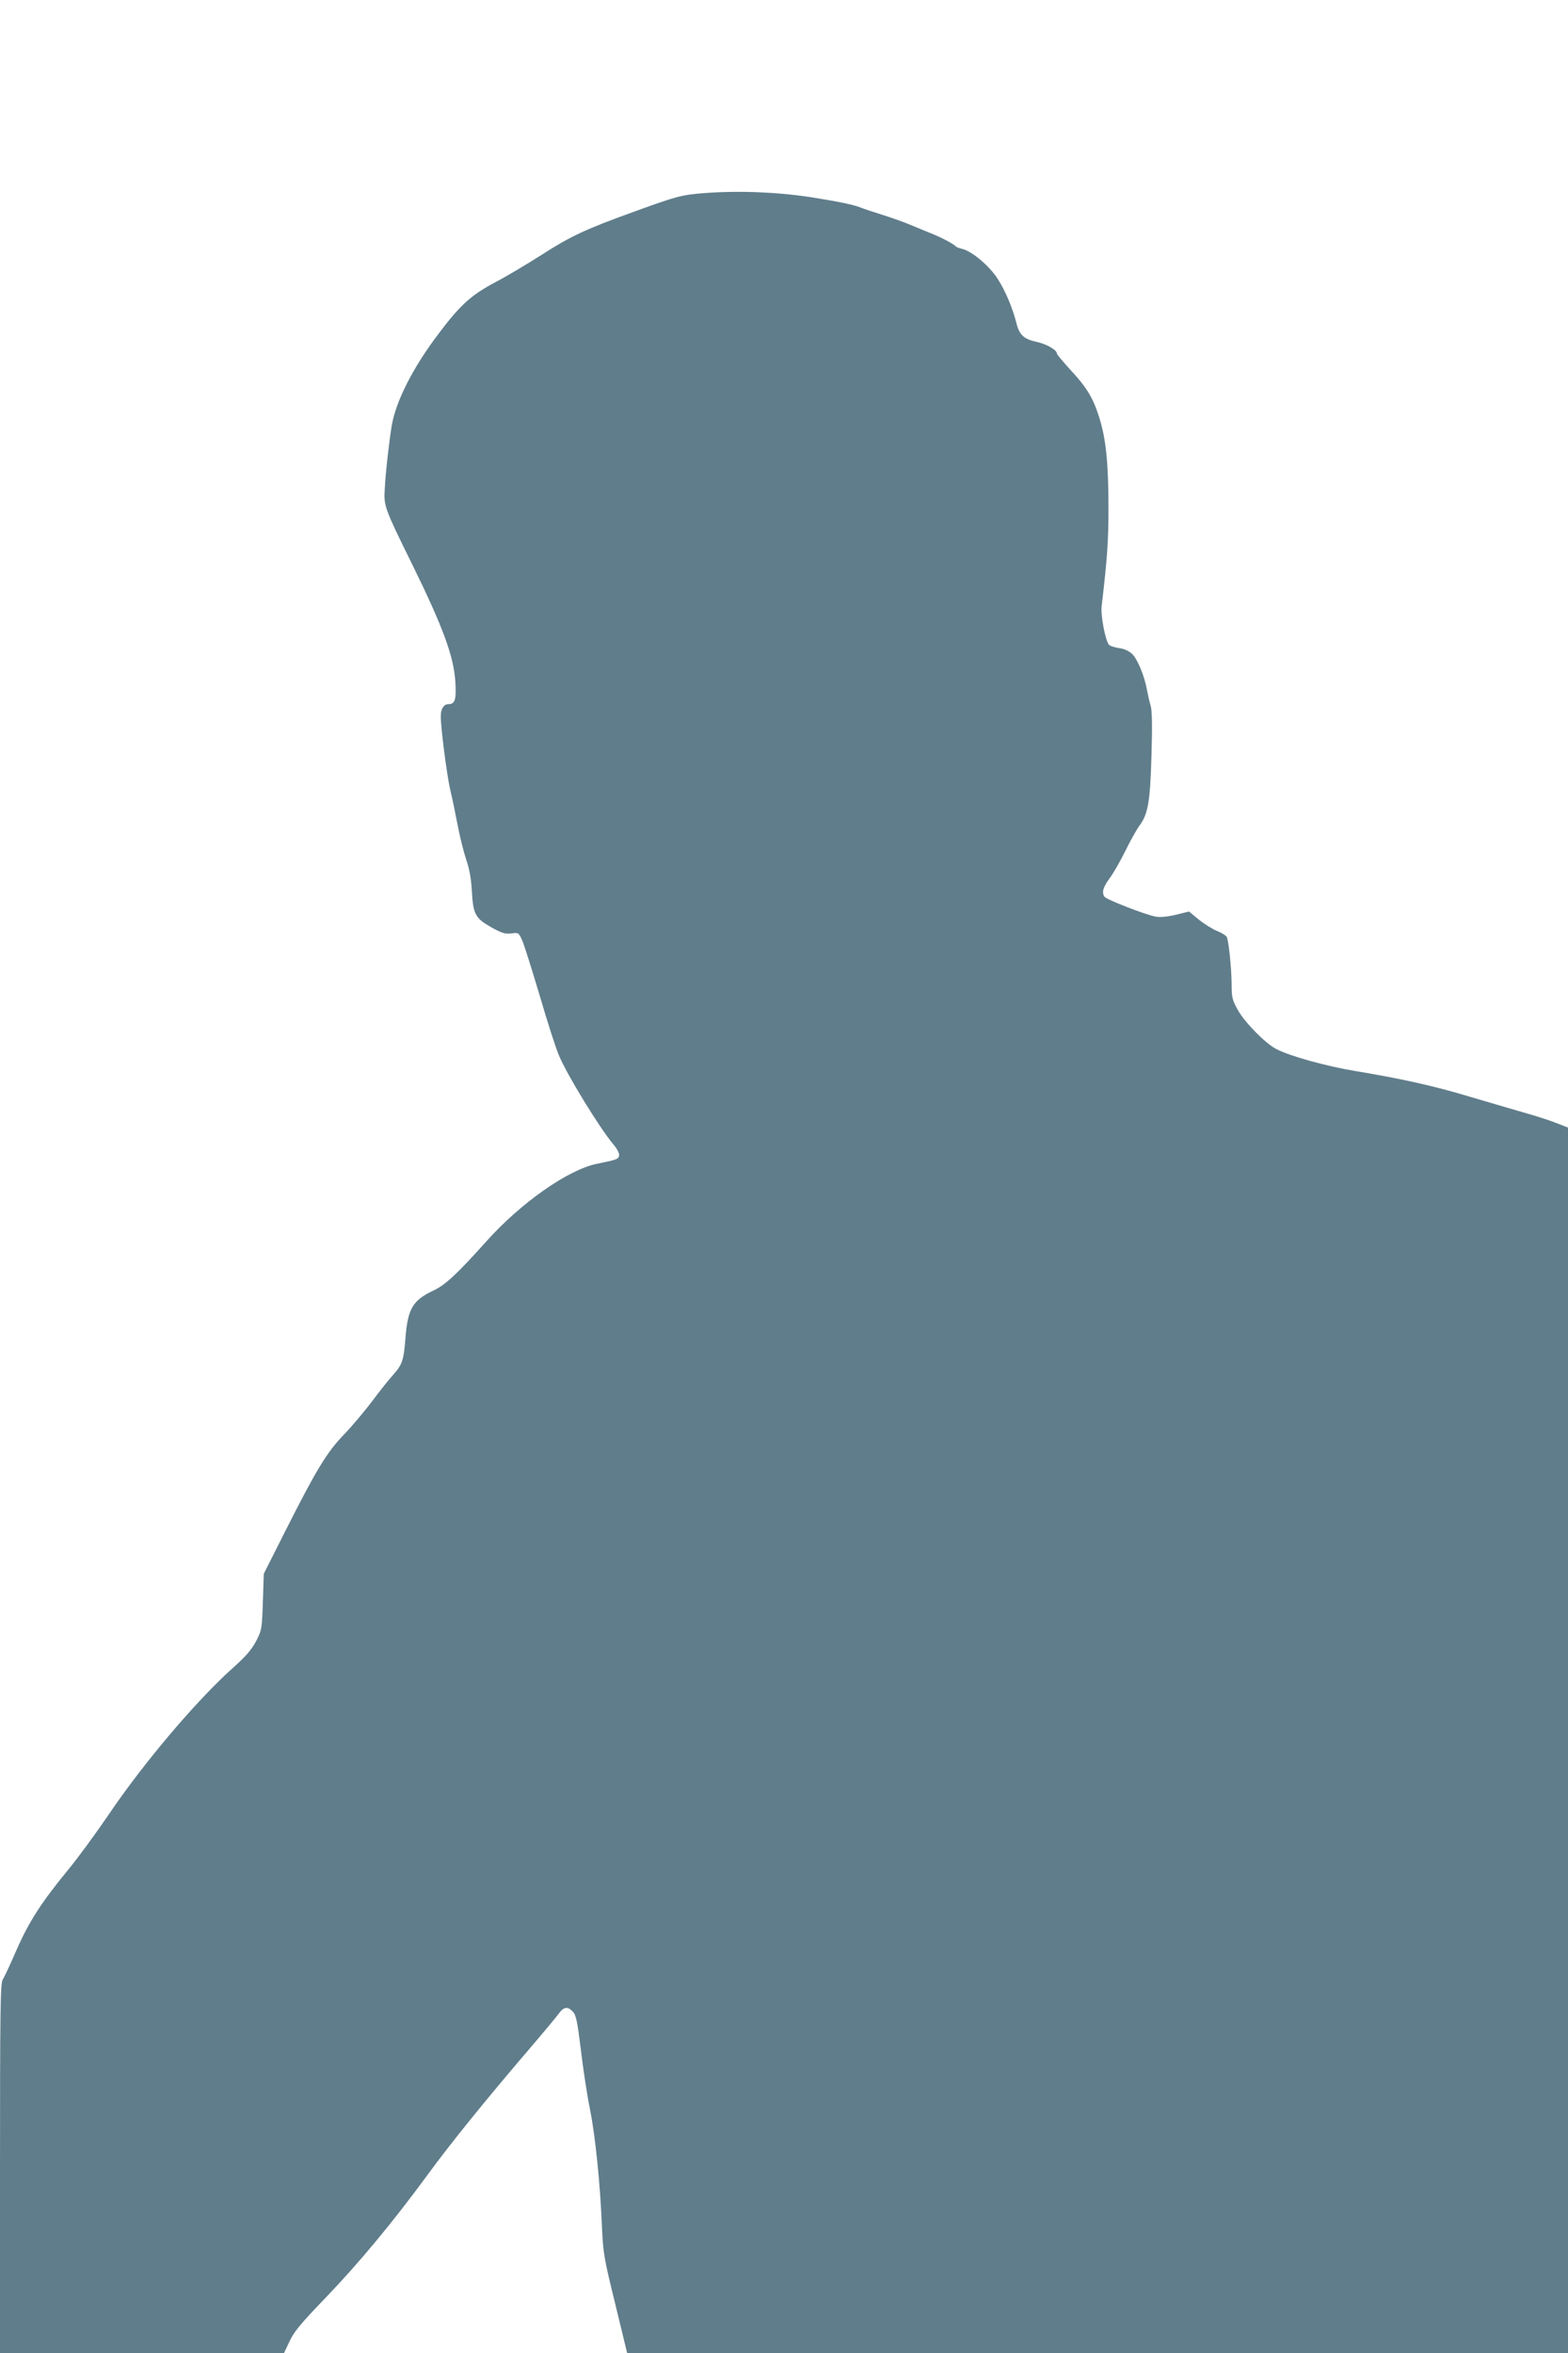 <?xml version="1.0" standalone="no"?>
<!DOCTYPE svg PUBLIC "-//W3C//DTD SVG 20010904//EN"
 "http://www.w3.org/TR/2001/REC-SVG-20010904/DTD/svg10.dtd">
<svg version="1.0" xmlns="http://www.w3.org/2000/svg"
 width="853pt" height="1280pt" viewBox="0 0 853 1280"
 preserveAspectRatio="xMidYMid meet">
<g transform="translate(0,1280) scale(0.1,-0.1)"
fill="#607d8b" stroke="none">
<path d="M3835 11750 c-128 -10 -151 -16 -390 -103 -261 -94 -343 -133 -500
-234 -77 -49 -189 -116 -250 -148 -131 -69 -192 -124 -309 -280 -139 -183
-232 -366 -255 -500 -13 -78 -33 -250 -38 -346 -6 -90 -1 -104 149 -408 168
-342 226 -500 235 -638 6 -97 -1 -123 -37 -123 -25 0 -41 -23 -42 -62 -2 -55
32 -318 51 -403 11 -44 29 -132 41 -195 12 -63 33 -146 46 -185 17 -48 27
-102 31 -172 7 -127 19 -148 108 -198 56 -31 74 -36 107 -32 39 5 40 5 60 -41
11 -26 53 -160 94 -297 40 -138 87 -284 104 -324 42 -103 222 -397 297 -486
19 -22 33 -48 31 -59 -3 -21 -12 -24 -120 -46 -156 -31 -416 -213 -604 -424
-157 -175 -221 -235 -287 -266 -113 -53 -140 -100 -152 -267 -9 -112 -17 -136
-67 -192 -24 -26 -76 -92 -117 -147 -41 -54 -109 -135 -152 -179 -91 -95 -148
-188 -315 -519 l-119 -236 -5 -152 c-5 -148 -6 -155 -37 -215 -24 -45 -56 -83
-125 -144 -199 -178 -488 -519 -679 -802 -68 -100 -165 -232 -215 -293 -149
-181 -217 -287 -284 -440 -33 -76 -67 -149 -75 -161 -13 -19 -15 -165 -15
-1028 l0 -1005 773 0 772 1 30 64 c24 52 62 98 200 241 180 188 359 403 552
666 127 174 323 415 548 678 78 91 152 180 165 198 28 38 49 40 77 9 17 -18
24 -53 43 -207 12 -102 34 -248 50 -325 29 -147 55 -400 65 -645 6 -134 11
-165 72 -412 l65 -268 2559 0 2559 0 0 3333 0 3334 -67 26 c-38 15 -117 40
-178 57 -60 17 -191 56 -290 85 -189 57 -366 97 -625 140 -156 26 -351 80
-425 118 -60 30 -172 144 -211 213 -31 56 -34 68 -34 145 -1 80 -14 214 -25
250 -3 9 -26 24 -51 34 -26 10 -71 38 -101 62 l-55 45 -69 -17 c-45 -11 -85
-15 -111 -11 -53 9 -270 93 -280 109 -15 23 -8 50 27 98 20 26 59 94 87 151
28 57 62 117 75 135 48 63 60 129 67 383 5 159 3 246 -4 270 -6 19 -15 58 -20
85 -13 75 -50 166 -80 197 -18 17 -43 29 -73 33 -26 4 -50 12 -55 19 -20 27
-45 159 -39 209 31 264 37 357 37 534 0 250 -14 381 -52 498 -33 104 -69 162
-162 261 -36 40 -66 76 -66 80 0 20 -55 52 -109 64 -70 15 -95 37 -111 100
-21 84 -61 179 -103 244 -45 70 -139 149 -192 162 -17 4 -32 10 -35 13 -11 14
-83 52 -148 77 -37 15 -85 35 -107 44 -22 10 -85 32 -140 50 -55 17 -109 35
-120 40 -41 16 -104 30 -265 56 -183 29 -397 38 -585 24z"/>
</g>
</svg>
